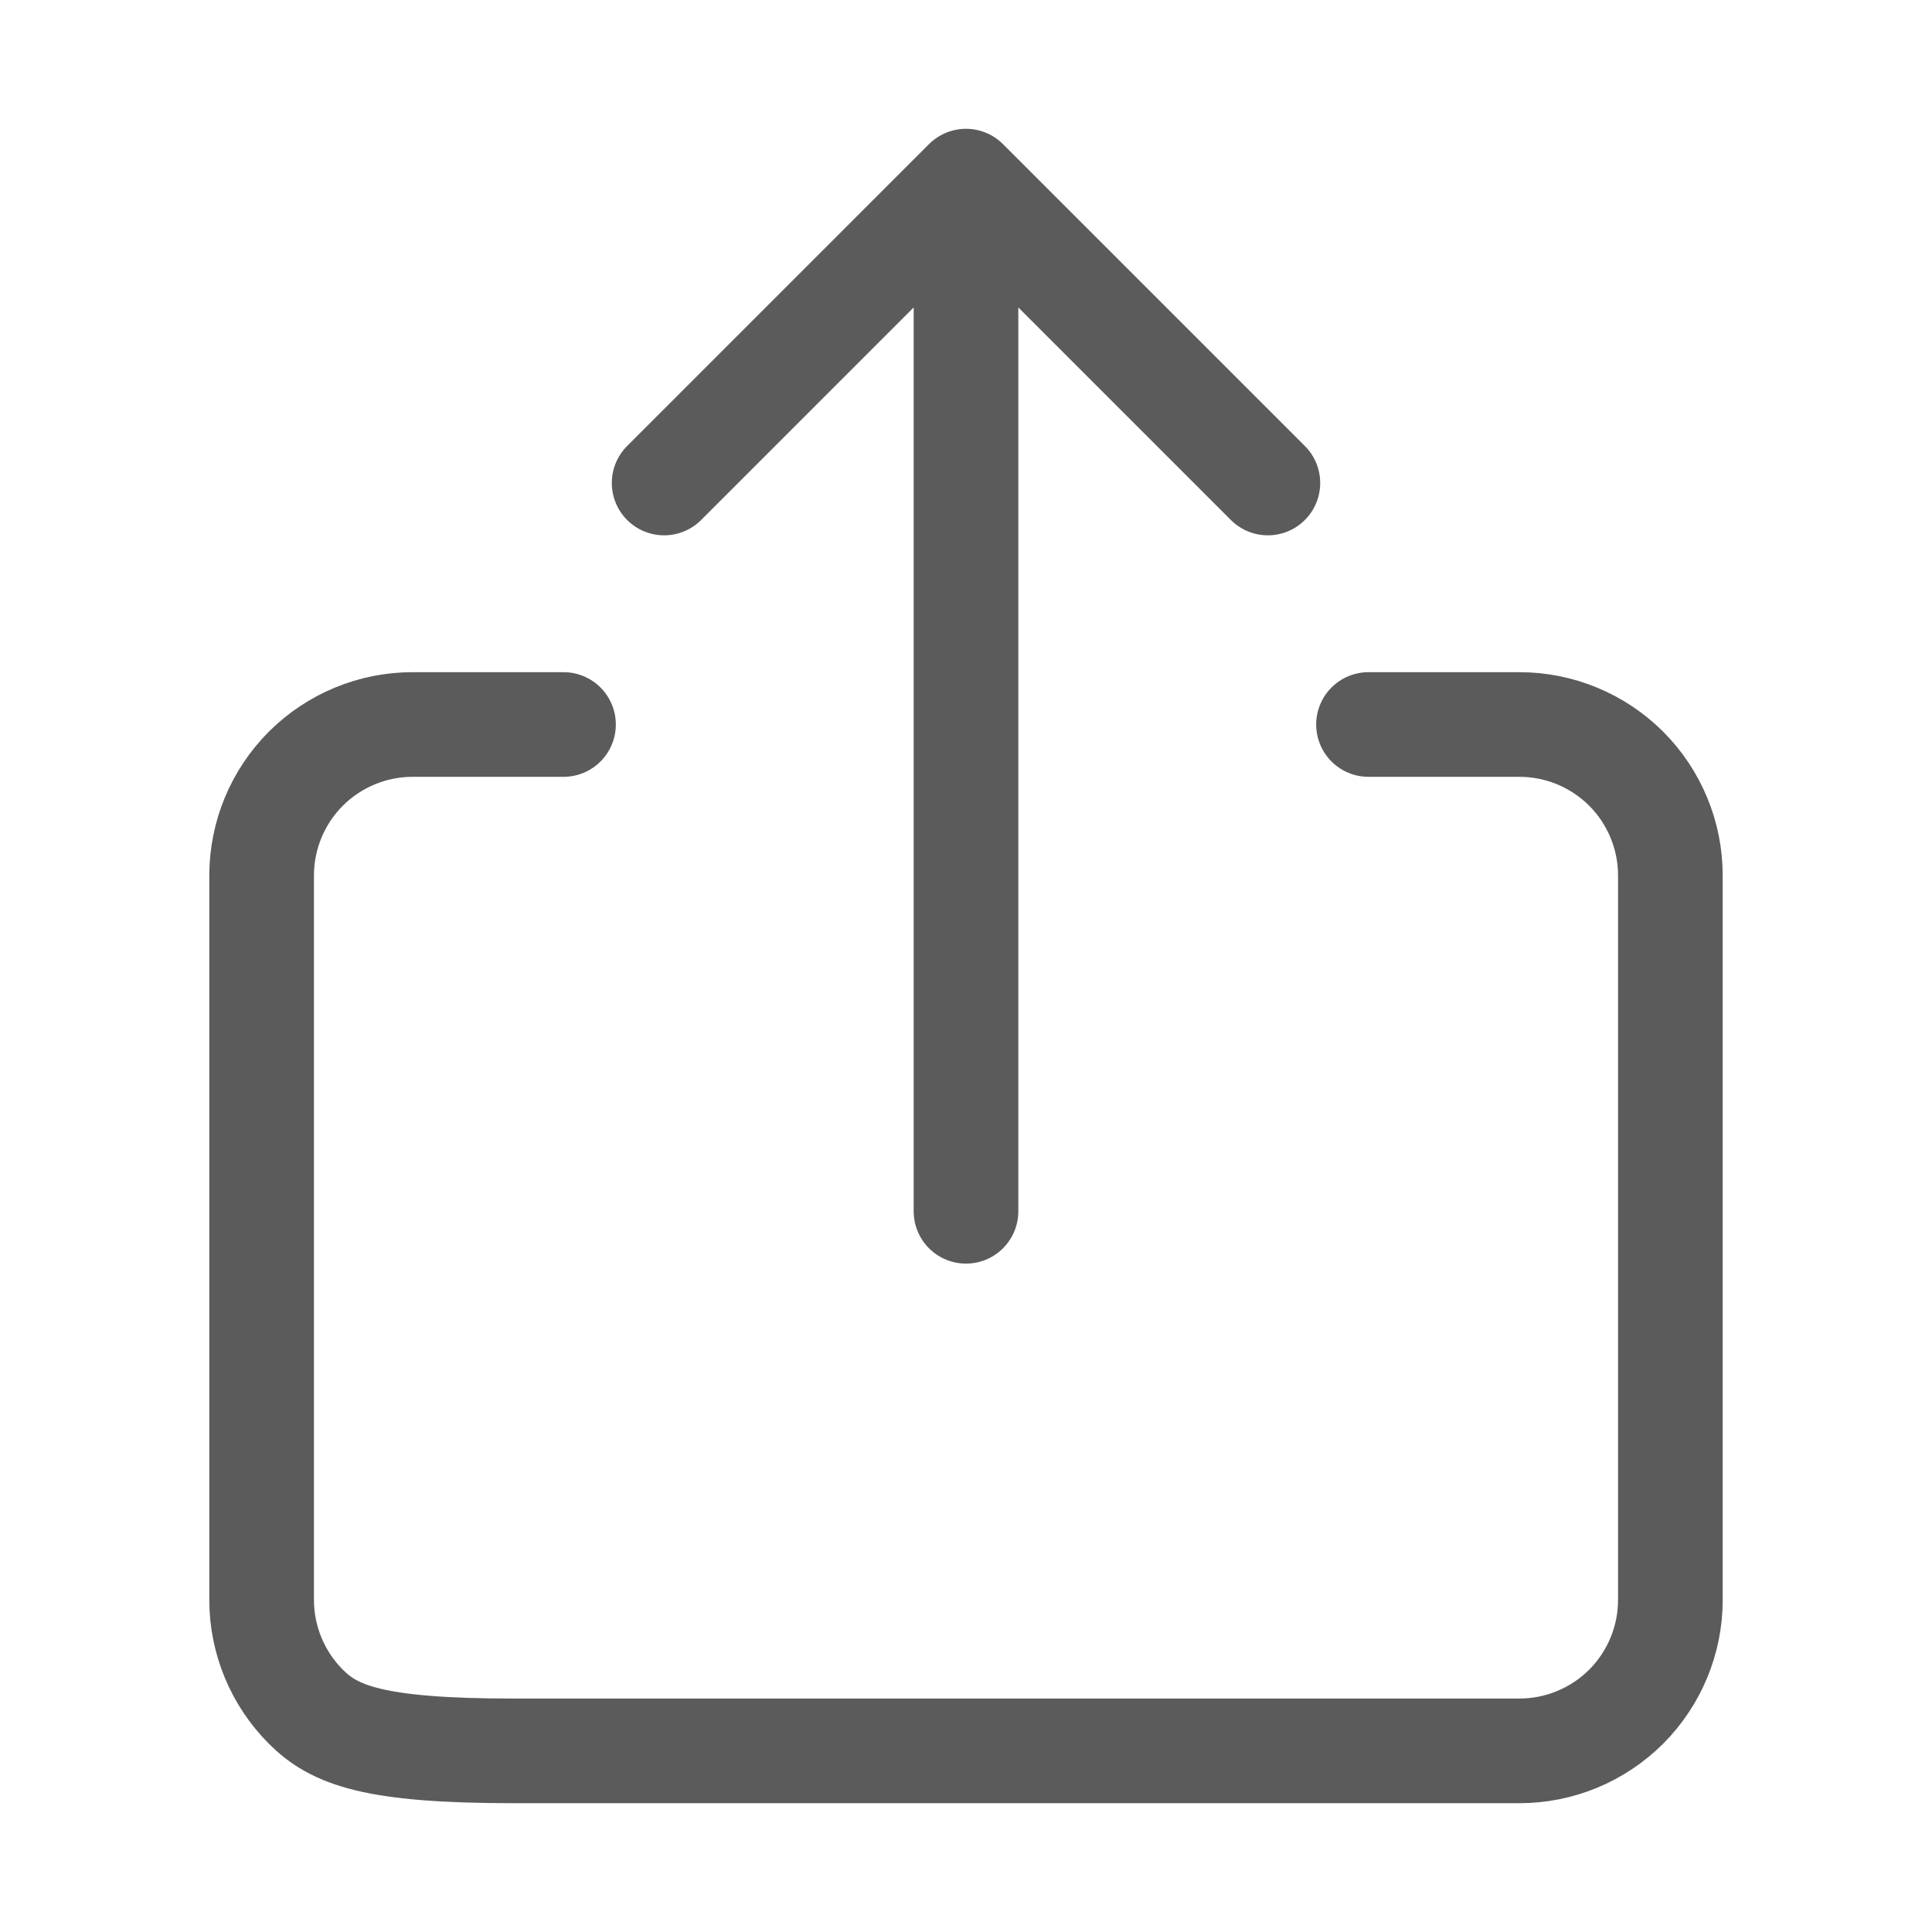 <svg width="24" height="24" viewBox="0 0 24 24" fill="none" xmlns="http://www.w3.org/2000/svg">
<path d="M17 9H17.938H18.875C19.372 9 19.849 9.198 20.201 9.549C20.552 9.901 20.75 10.378 20.75 10.875V19.875C20.75 20.372 20.552 20.849 20.201 21.201C19.849 21.552 19.372 21.75 18.875 21.75H6.375C4.628 21.75 4.151 21.552 3.799 21.201C3.448 20.849 3.25 20.372 3.25 19.875V10.875C3.25 10.378 3.448 9.901 3.799 9.549C4.151 9.198 4.628 9 5.125 9H7M15.75 6L12 2.25M12 2.25L8.25 6M12 2.25V15.047" stroke="#5B5B5B" stroke-width="1.3" stroke-linecap="round" stroke-linejoin="round"/>
</svg>
